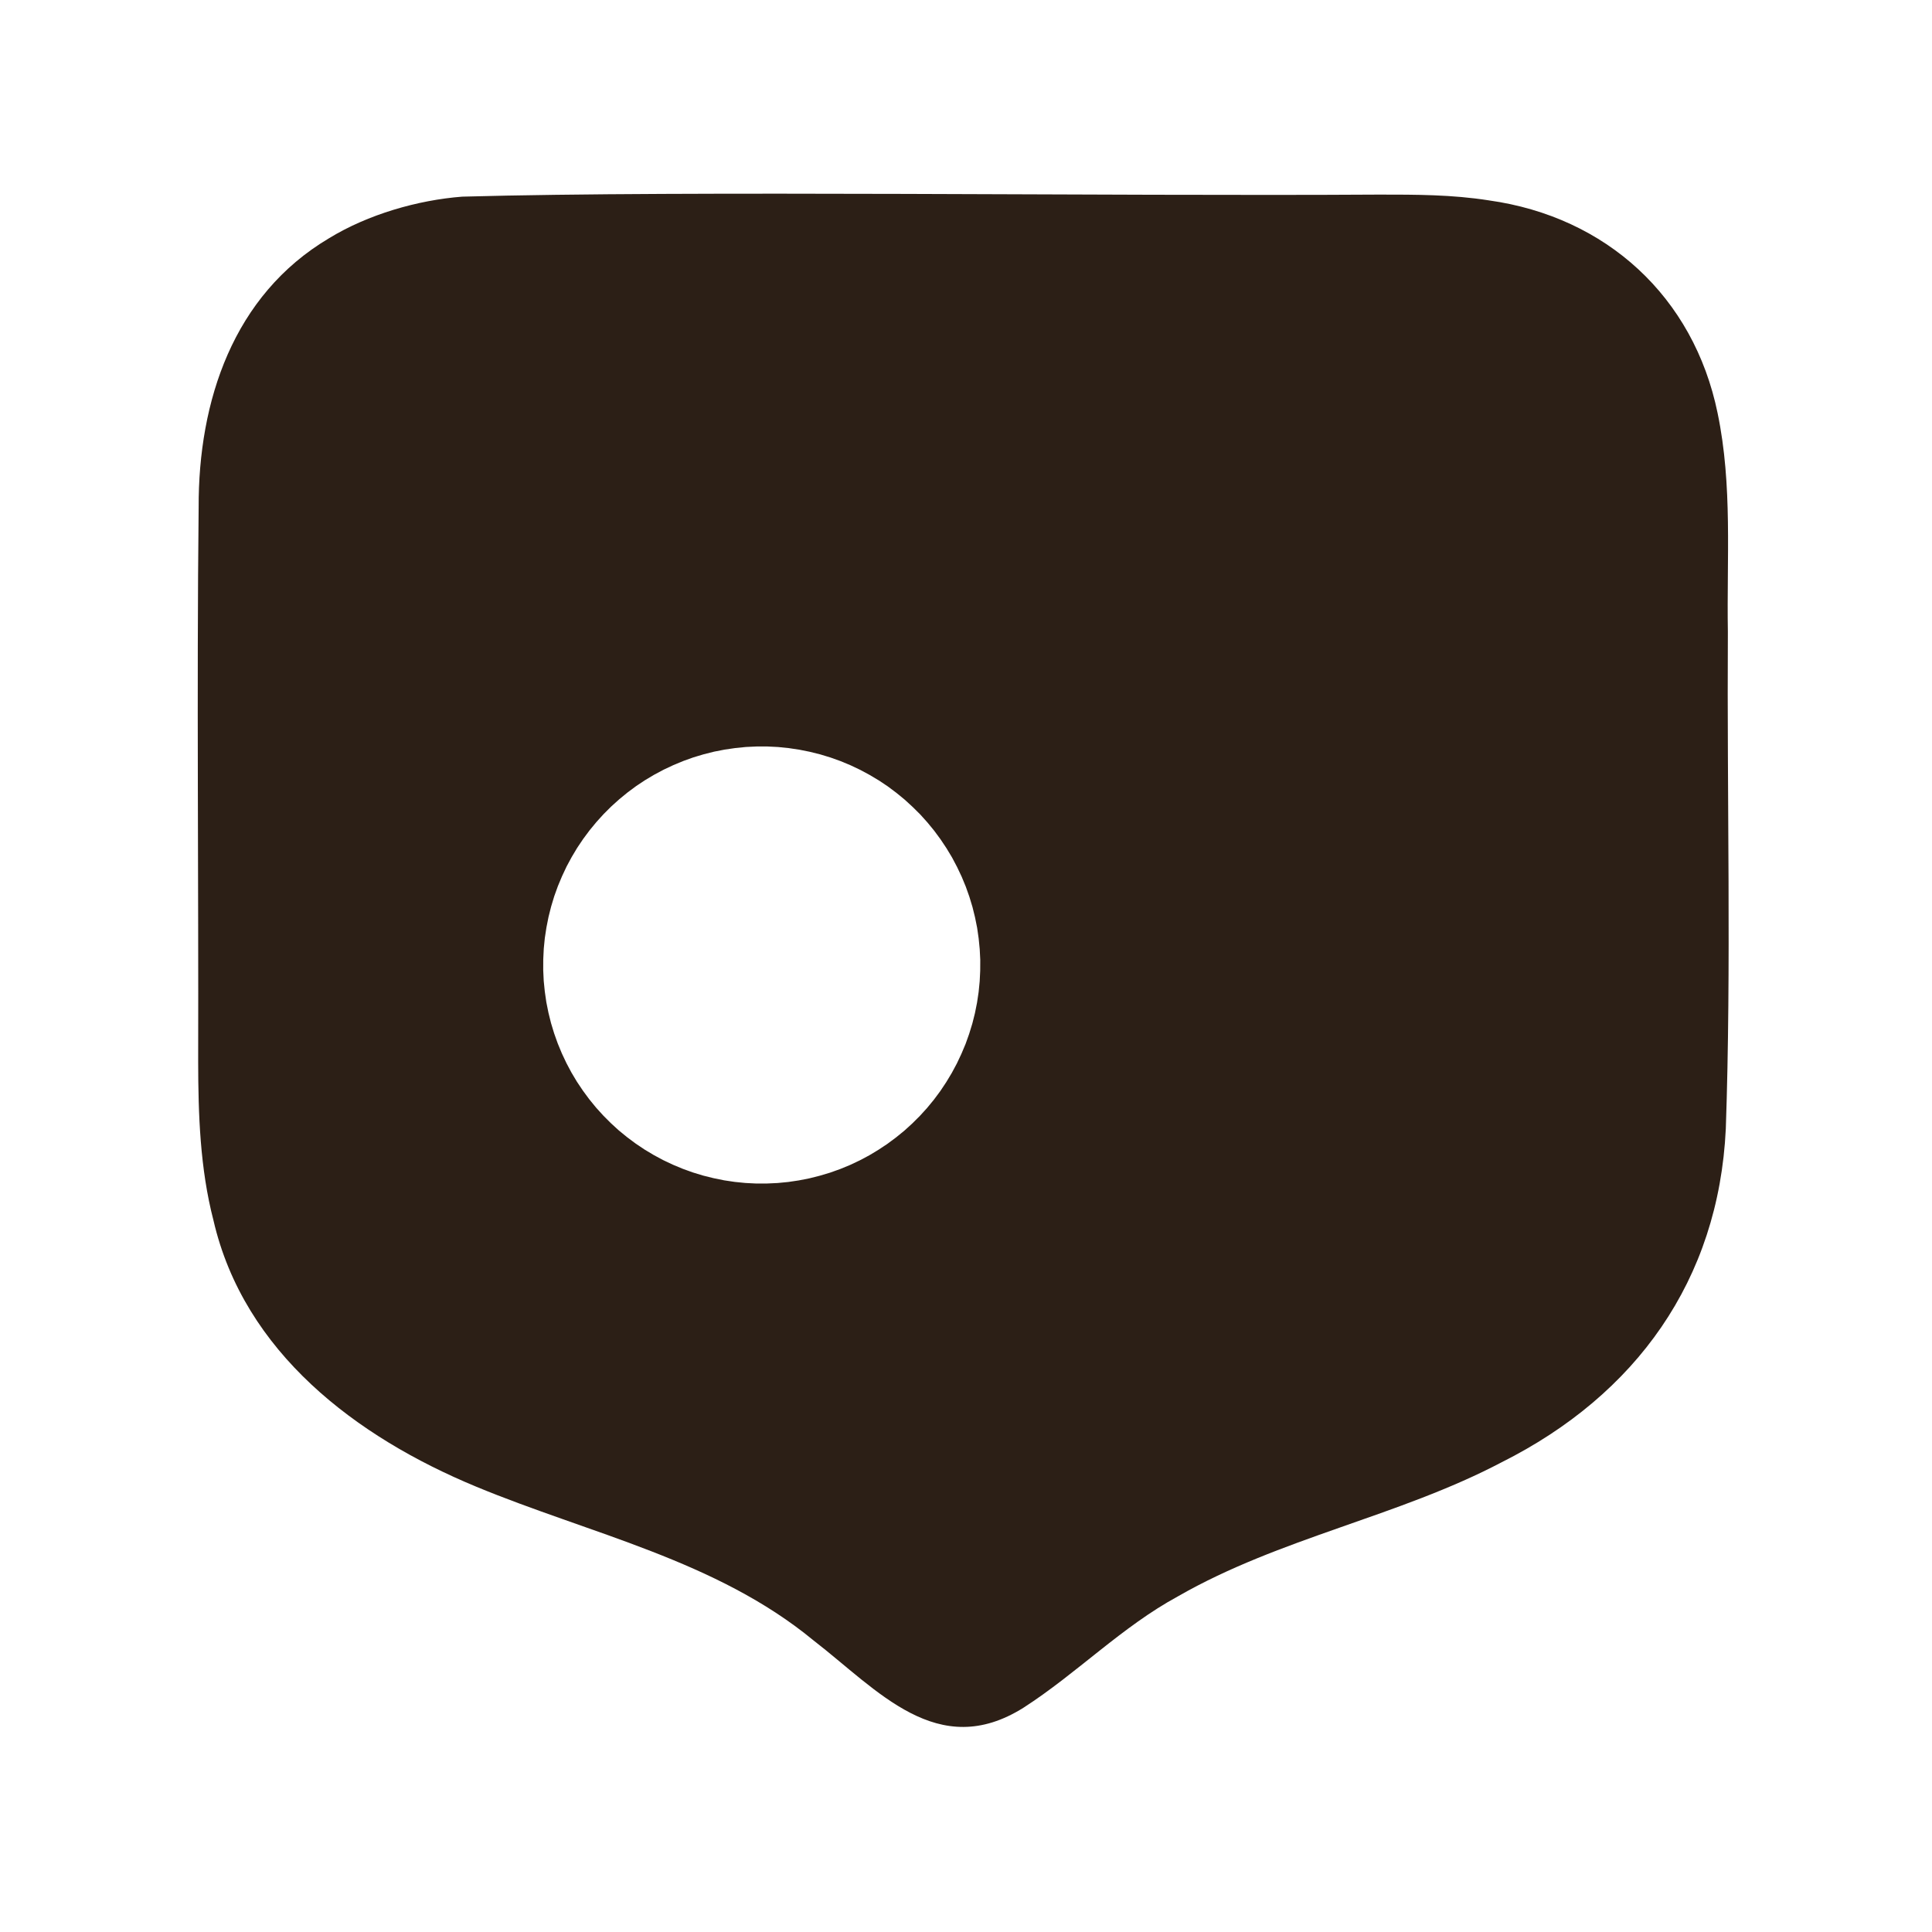 <svg xmlns="http://www.w3.org/2000/svg" xmlns:xlink="http://www.w3.org/1999/xlink" width="1800" zoomAndPan="magnify" viewBox="0 0 1350 1357.92" height="1800" preserveAspectRatio="xMidYMid meet" version="1.0"><defs><clipPath id="f8f6ccb71d"><path d="M 135.031 136 L 1211.219 136 L 1211.219 1214 L 135.031 1214 Z M 135.031 136 " clip-rule="nonzero"/></clipPath></defs><g clip-path="url(#f8f6ccb71d)"><path fill="#2c1f16" d="M 1210.484 444.086 C 1209.617 392.461 1213.859 341.234 1203.27 290.363 C 1186.434 208.438 1124.953 152.398 1042.582 140.852 L 1042.488 140.832 C 1016.508 136.762 991.355 136.773 965.441 136.773 C 773.062 137.988 480.648 133.781 320.957 138.215 C 289.746 140.613 254.738 150.648 227.223 167.5 C 159.945 207.469 135.41 281.812 135.66 356.629 C 134.281 483.344 135.652 619.402 135.324 746.133 C 135.375 783.176 136.629 821.355 146.051 857.645 C 167.465 950.566 246.508 1010.027 330.578 1044.852 C 410.609 1078.055 499.434 1096.566 567.824 1152.977 C 612.973 1187.871 655.051 1238.203 715.418 1200.27 C 752.855 1176.191 784.621 1143.328 824.027 1121.973 C 895.605 1080.875 978.859 1065.984 1051.586 1027.715 C 1145.797 980.441 1203.984 899.84 1209.035 793.387 C 1212.941 679.691 1209.789 559.941 1210.484 444.086 Z M 684.984 682.219 L 684.617 689.73 L 683.875 697.254 L 682.758 704.719 L 681.289 712.09 L 679.453 719.391 L 677.23 726.637 L 674.707 733.723 L 671.781 740.668 L 668.562 747.496 L 664.996 754.145 L 661.105 760.613 L 656.938 766.871 L 652.441 772.914 L 647.656 778.738 L 642.566 784.328 L 637.219 789.656 L 631.656 794.711 L 625.797 799.48 L 619.742 803.977 L 613.477 808.137 L 607.008 812.027 L 600.34 815.574 L 593.535 818.793 L 586.57 821.664 L 579.469 824.203 L 572.238 826.359 L 564.914 828.203 L 557.535 829.656 L 550.059 830.766 L 542.562 831.492 L 535.031 831.84 L 527.469 831.844 L 519.953 831.465 L 512.449 830.711 L 505.012 829.605 L 497.605 828.098 L 490.27 826.273 L 483.059 824.074 L 475.988 821.531 L 469.004 818.629 L 462.203 815.41 L 455.551 811.844 L 449.074 807.965 L 442.836 803.773 L 436.77 799.258 L 430.93 794.48 L 425.379 789.406 L 420.051 784.066 L 414.973 778.465 L 410.223 772.645 L 405.734 766.559 L 401.535 760.293 L 397.672 753.82 L 394.141 747.176 L 390.926 740.348 L 388.047 733.387 L 385.512 726.27 L 383.324 719.062 L 381.508 711.742 L 380.031 704.355 L 378.953 696.879 L 378.199 689.402 L 377.844 681.855 L 377.871 674.305 L 378.23 666.773 L 378.973 659.273 L 380.113 651.836 L 381.578 644.43 L 383.426 637.098 L 385.609 629.887 L 388.16 622.805 L 391.074 615.844 L 394.273 609.031 L 397.852 602.391 L 401.719 595.926 L 405.938 589.645 L 410.418 583.617 L 415.23 577.777 L 420.301 572.184 L 425.637 566.859 L 431.246 561.801 L 437.07 557.023 L 443.113 552.535 L 449.391 548.367 L 455.859 544.508 L 462.523 540.957 L 469.352 537.746 L 476.324 534.855 L 483.426 532.312 L 490.637 530.152 L 497.941 528.309 L 505.348 526.863 L 512.805 525.773 L 520.332 525.02 L 527.828 524.672 L 535.391 524.668 L 542.906 525.047 L 550.41 525.809 L 557.887 526.934 L 565.262 528.41 L 572.586 530.238 L 579.801 532.438 L 586.879 534.973 L 593.863 537.883 L 600.66 541.109 L 607.316 544.691 L 613.773 548.547 L 620.051 552.738 L 626.098 557.27 L 631.906 562.031 L 637.48 567.137 L 642.836 572.445 L 647.879 578.055 L 652.645 583.867 L 657.129 589.953 L 661.32 596.238 L 665.188 602.672 L 668.727 609.371 L 671.945 616.168 L 674.832 623.145 L 677.352 630.242 L 679.539 637.445 L 681.348 644.77 L 682.836 652.16 L 683.902 659.625 L 684.645 667.156 L 685.023 674.66 Z M 684.984 682.219 " fill-opacity="1" fill-rule="nonzero"/></g></svg>